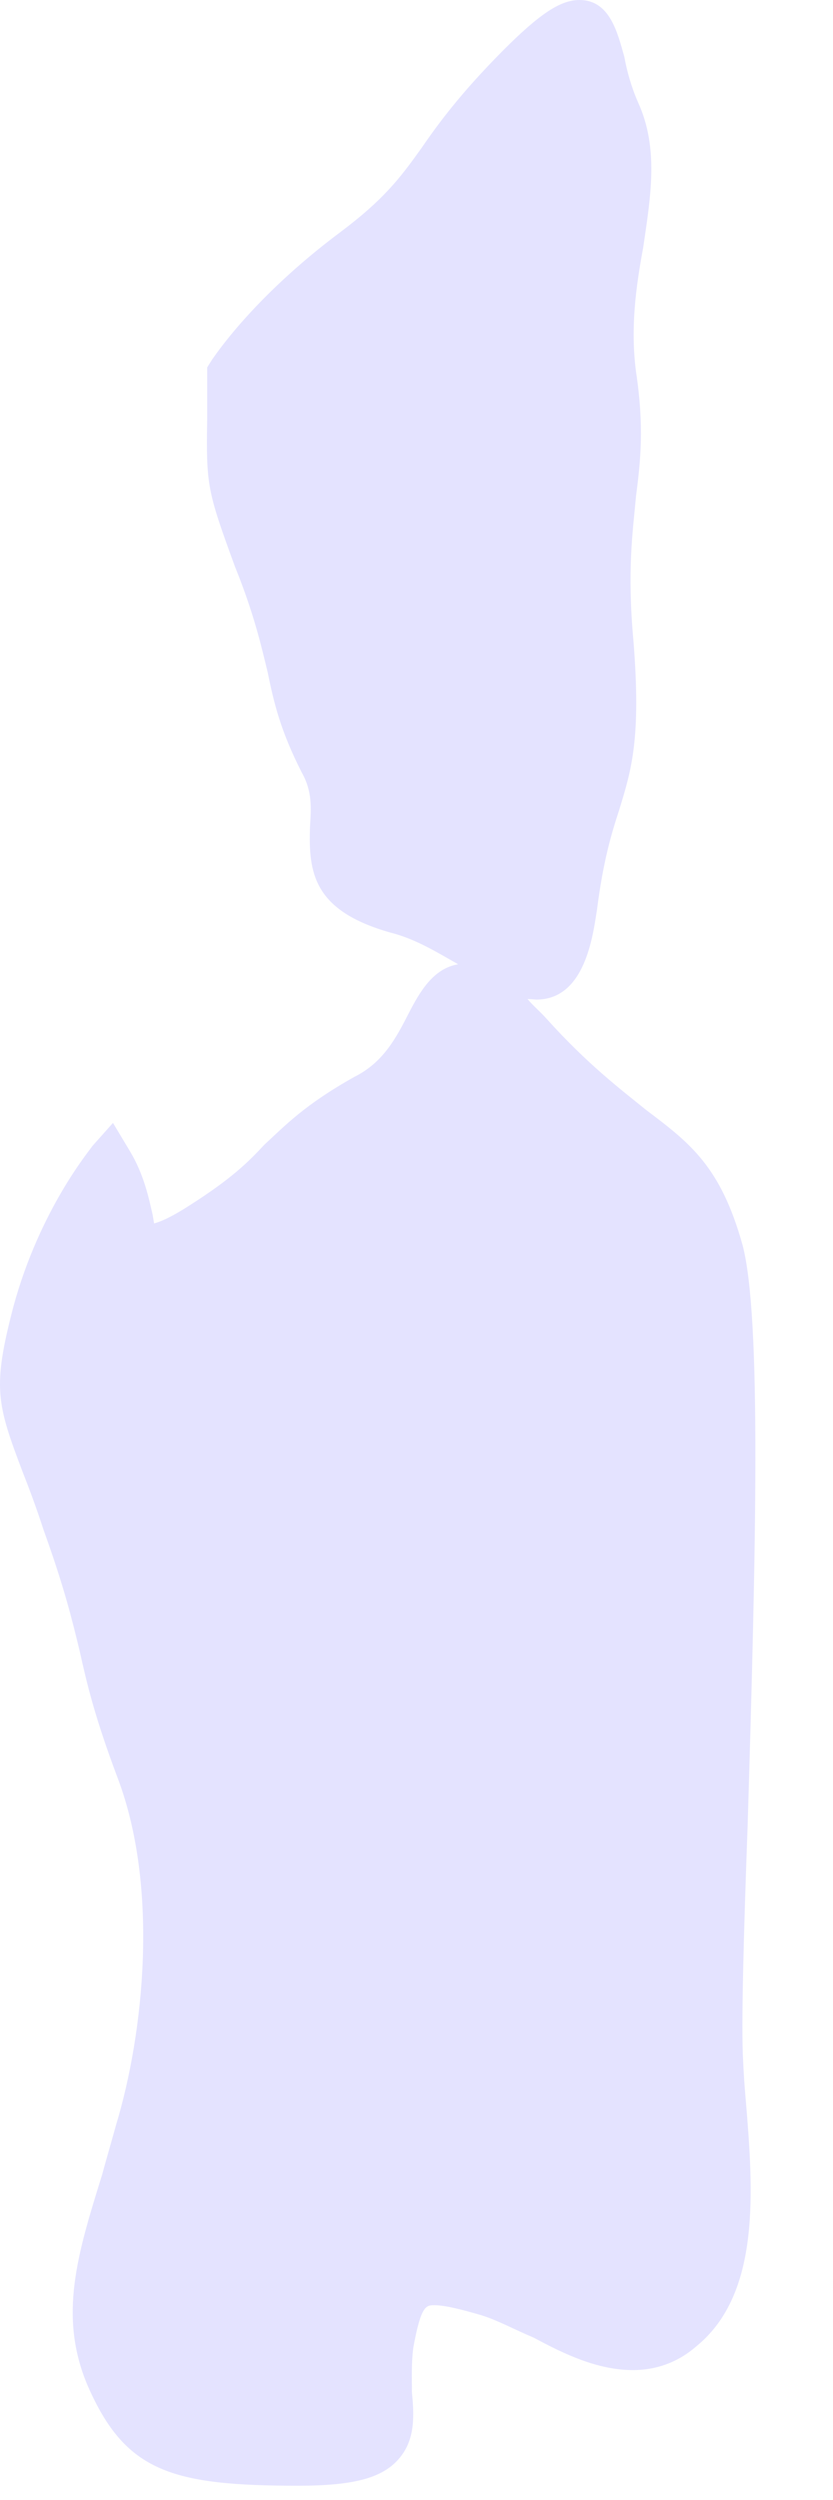 <?xml version="1.0" encoding="utf-8"?>
<svg xmlns="http://www.w3.org/2000/svg" fill="none" height="100%" overflow="visible" preserveAspectRatio="none" style="display: block;" viewBox="0 0 8 24" width="100%">
<path d="M3.407 10.336C2.922 10.607 2.736 10.808 2.538 10.99C2.379 11.162 2.217 11.319 1.825 11.569C1.639 11.689 1.54 11.729 1.48 11.745L1.466 11.662C1.43 11.508 1.386 11.279 1.244 11.045L1.085 10.78L0.887 11.002C0.868 11.036 0.383 11.606 0.128 12.546C-0.075 13.323 -0.031 13.477 0.221 14.14C0.276 14.279 0.345 14.461 0.419 14.689C0.616 15.235 0.69 15.54 0.764 15.845C0.838 16.178 0.912 16.489 1.129 17.066C1.529 18.12 1.381 19.519 1.115 20.398C1.071 20.558 1.022 20.725 0.981 20.876C0.745 21.637 0.556 22.235 0.844 22.907C1.203 23.724 1.639 23.863 2.864 23.863C3.407 23.863 3.684 23.786 3.841 23.592C3.994 23.407 3.975 23.169 3.956 22.963C3.956 22.83 3.95 22.685 3.969 22.54C4.043 22.13 4.093 22.13 4.172 22.13C4.277 22.13 4.444 22.174 4.622 22.226C4.781 22.275 4.943 22.365 5.127 22.442C5.423 22.602 5.744 22.753 6.078 22.753C6.292 22.753 6.503 22.685 6.687 22.525C7.309 22.019 7.235 21.03 7.161 20.148C7.15 20.025 7.142 19.905 7.137 19.788C7.117 19.464 7.142 18.57 7.18 17.528C7.26 14.883 7.315 12.645 7.131 11.951C6.92 11.196 6.627 10.974 6.207 10.657C5.955 10.453 5.645 10.219 5.25 9.781C5.184 9.707 5.116 9.652 5.066 9.59L5.151 9.596C5.62 9.596 5.694 8.98 5.733 8.736C5.793 8.265 5.872 8.003 5.947 7.774C6.064 7.392 6.158 7.093 6.084 6.159C6.021 5.472 6.078 5.099 6.108 4.766C6.152 4.421 6.188 4.1 6.108 3.567C6.053 3.144 6.108 2.75 6.177 2.377C6.248 1.89 6.33 1.427 6.128 0.983C6.064 0.838 6.021 0.684 5.996 0.546C5.93 0.311 5.856 0 5.565 0C5.387 0 5.19 0.123 4.82 0.496C4.414 0.906 4.203 1.196 4.044 1.427C3.841 1.711 3.684 1.917 3.268 2.229C2.415 2.867 2.053 3.434 2.039 3.449L1.99 3.527V4.011C1.979 4.661 1.99 4.71 2.256 5.438L2.3 5.549C2.453 5.949 2.514 6.221 2.571 6.455C2.631 6.748 2.692 7.01 2.897 7.414C3.002 7.599 2.988 7.759 2.977 7.941C2.963 8.376 3.007 8.742 3.747 8.952C3.994 9.014 4.203 9.146 4.4 9.257C4.159 9.297 4.03 9.525 3.926 9.726C3.808 9.957 3.684 10.197 3.407 10.336Z" fill="#E4E3FF" id="Vector"/>
</svg>